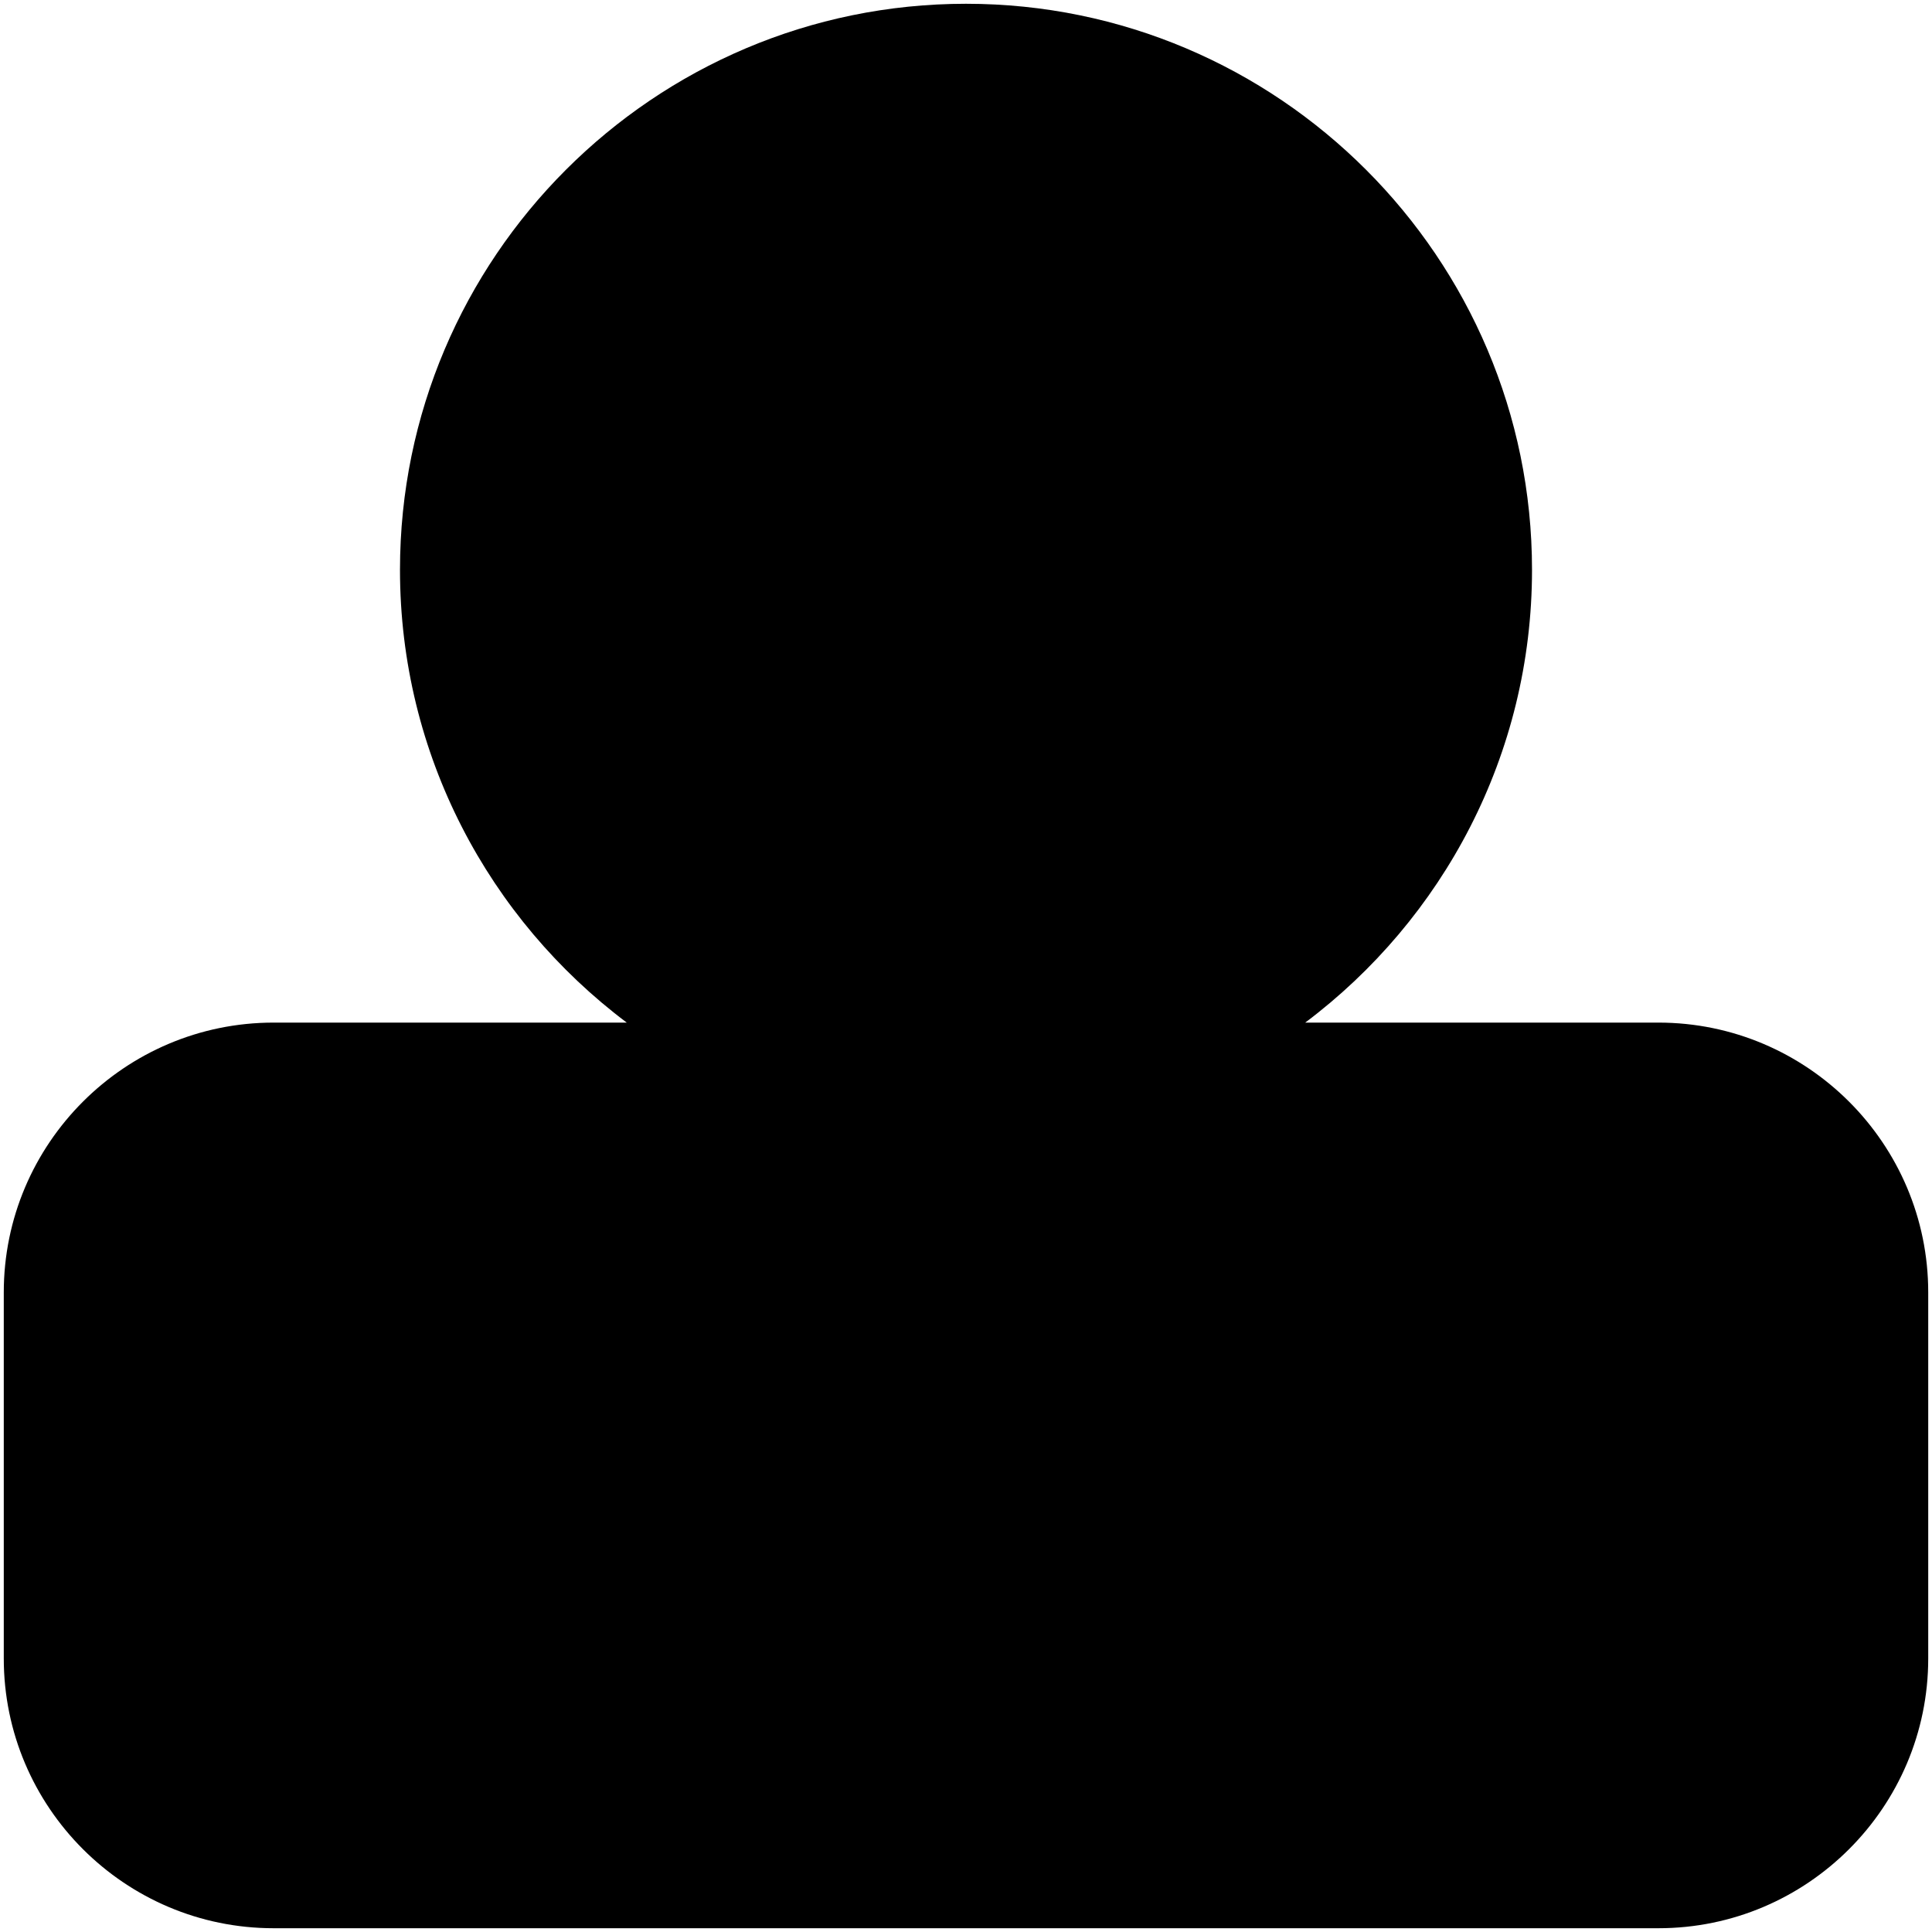 <svg enable-background="new 0 0 512 512" viewBox="0 0 512 512" xmlns="http://www.w3.org/2000/svg"><g id="_x34_2_x2C__live_x2C__live_stream_x2C__streaming_x2C__play_x2C__online_streaming_x2C__social_media"><g><circle cx="256" cy="151" fill="hsl(270, 13.7%, 86.4%)" r="135"/><path d="m276.56 133.68c13.34 7.7 13.34 26.94 0 34.64l-21.12 12.2c-13.33 7.69-30-1.93-30-17.33v-24.38c0-15.4 16.67-25.02 30-17.33z" fill="hsl(29, 100.0%, 66.9%)"/><path d="m496 342.5v97c0 31.2-25.3 56.5-56.5 56.5h-367c-31.2 0-56.5-25.3-56.5-56.5v-97c0-31.2 25.3-56.5 56.5-56.5h183.5 183.5c31.2 0 56.5 25.3 56.5 56.5z" fill="hsl(29, 100.0%, 66.9%)"/><g><path d="m284.062 120.688-21.121-12.194c-23.354-13.486-52.502 3.375-52.502 30.312v24.389c0 26.892 29.106 43.821 52.502 30.312l21.121-12.194c23.354-13.484 23.326-47.158 0-60.625zm-15 34.643-21.121 12.194c-3.333 1.923-7.502-.451-7.502-4.331v-24.389c0-3.85 4.135-6.272 7.502-4.331l21.121 12.194c3.358 1.939 3.332 6.74 0 8.663z"/><path d="m439.5 271h-93.599c36.466-27.389 60.099-70.986 60.099-120 0-82.71-67.29-150-150-150s-150 67.29-150 150c0 49.014 23.633 92.611 60.099 120h-93.599c-39.425 0-71.5 32.075-71.5 71.5v97c0 39.425 32.075 71.5 71.5 71.5h367c39.425 0 71.5-32.075 71.5-71.5v-97c0-39.425-32.075-71.5-71.5-71.5zm-303.5-120c0-66.168 53.832-120 120-120s120 53.832 120 120-53.832 120-120 120-120-53.832-120-120zm345 288.5c0 22.883-18.617 41.5-41.5 41.5h-367c-22.883 0-41.5-18.617-41.5-41.5v-97c0-22.883 18.617-41.5 41.5-41.5h367c22.883 0 41.5 18.617 41.5 41.5z"/><path d="m143.5 421h-30v-75c0-8.284-6.716-15-15-15s-15 6.716-15 15v90c0 8.284 6.716 15 15 15h45c8.284 0 15-6.716 15-15s-6.716-15-15-15z"/><path d="m203.5 331c-8.284 0-15 6.716-15 15v90c0 8.284 6.716 15 15 15s15-6.716 15-15v-90c0-8.284-6.716-15-15-15z"/><path d="m328.243 331.77c-7.858-2.617-16.354 1.629-18.974 9.487l-15.77 47.309-15.77-47.309c-2.62-7.86-11.116-12.106-18.974-9.487-7.859 2.62-12.106 11.114-9.487 18.974l30 90c2.042 6.125 7.774 10.257 14.23 10.257s12.188-4.132 14.23-10.257l30-90c2.622-7.86-1.625-16.354-9.485-18.974z"/><path d="m413.5 361c8.284 0 15-6.716 15-15s-6.716-15-15-15h-30c-8.284 0-15 6.716-15 15v90c0 8.284 6.716 15 15 15h30c8.284 0 15-6.716 15-15s-6.716-15-15-15h-15v-15h15c8.284 0 15-6.716 15-15s-6.716-15-15-15h-15v-15z"/></g></g></g><g id="Layer_1"/></svg>